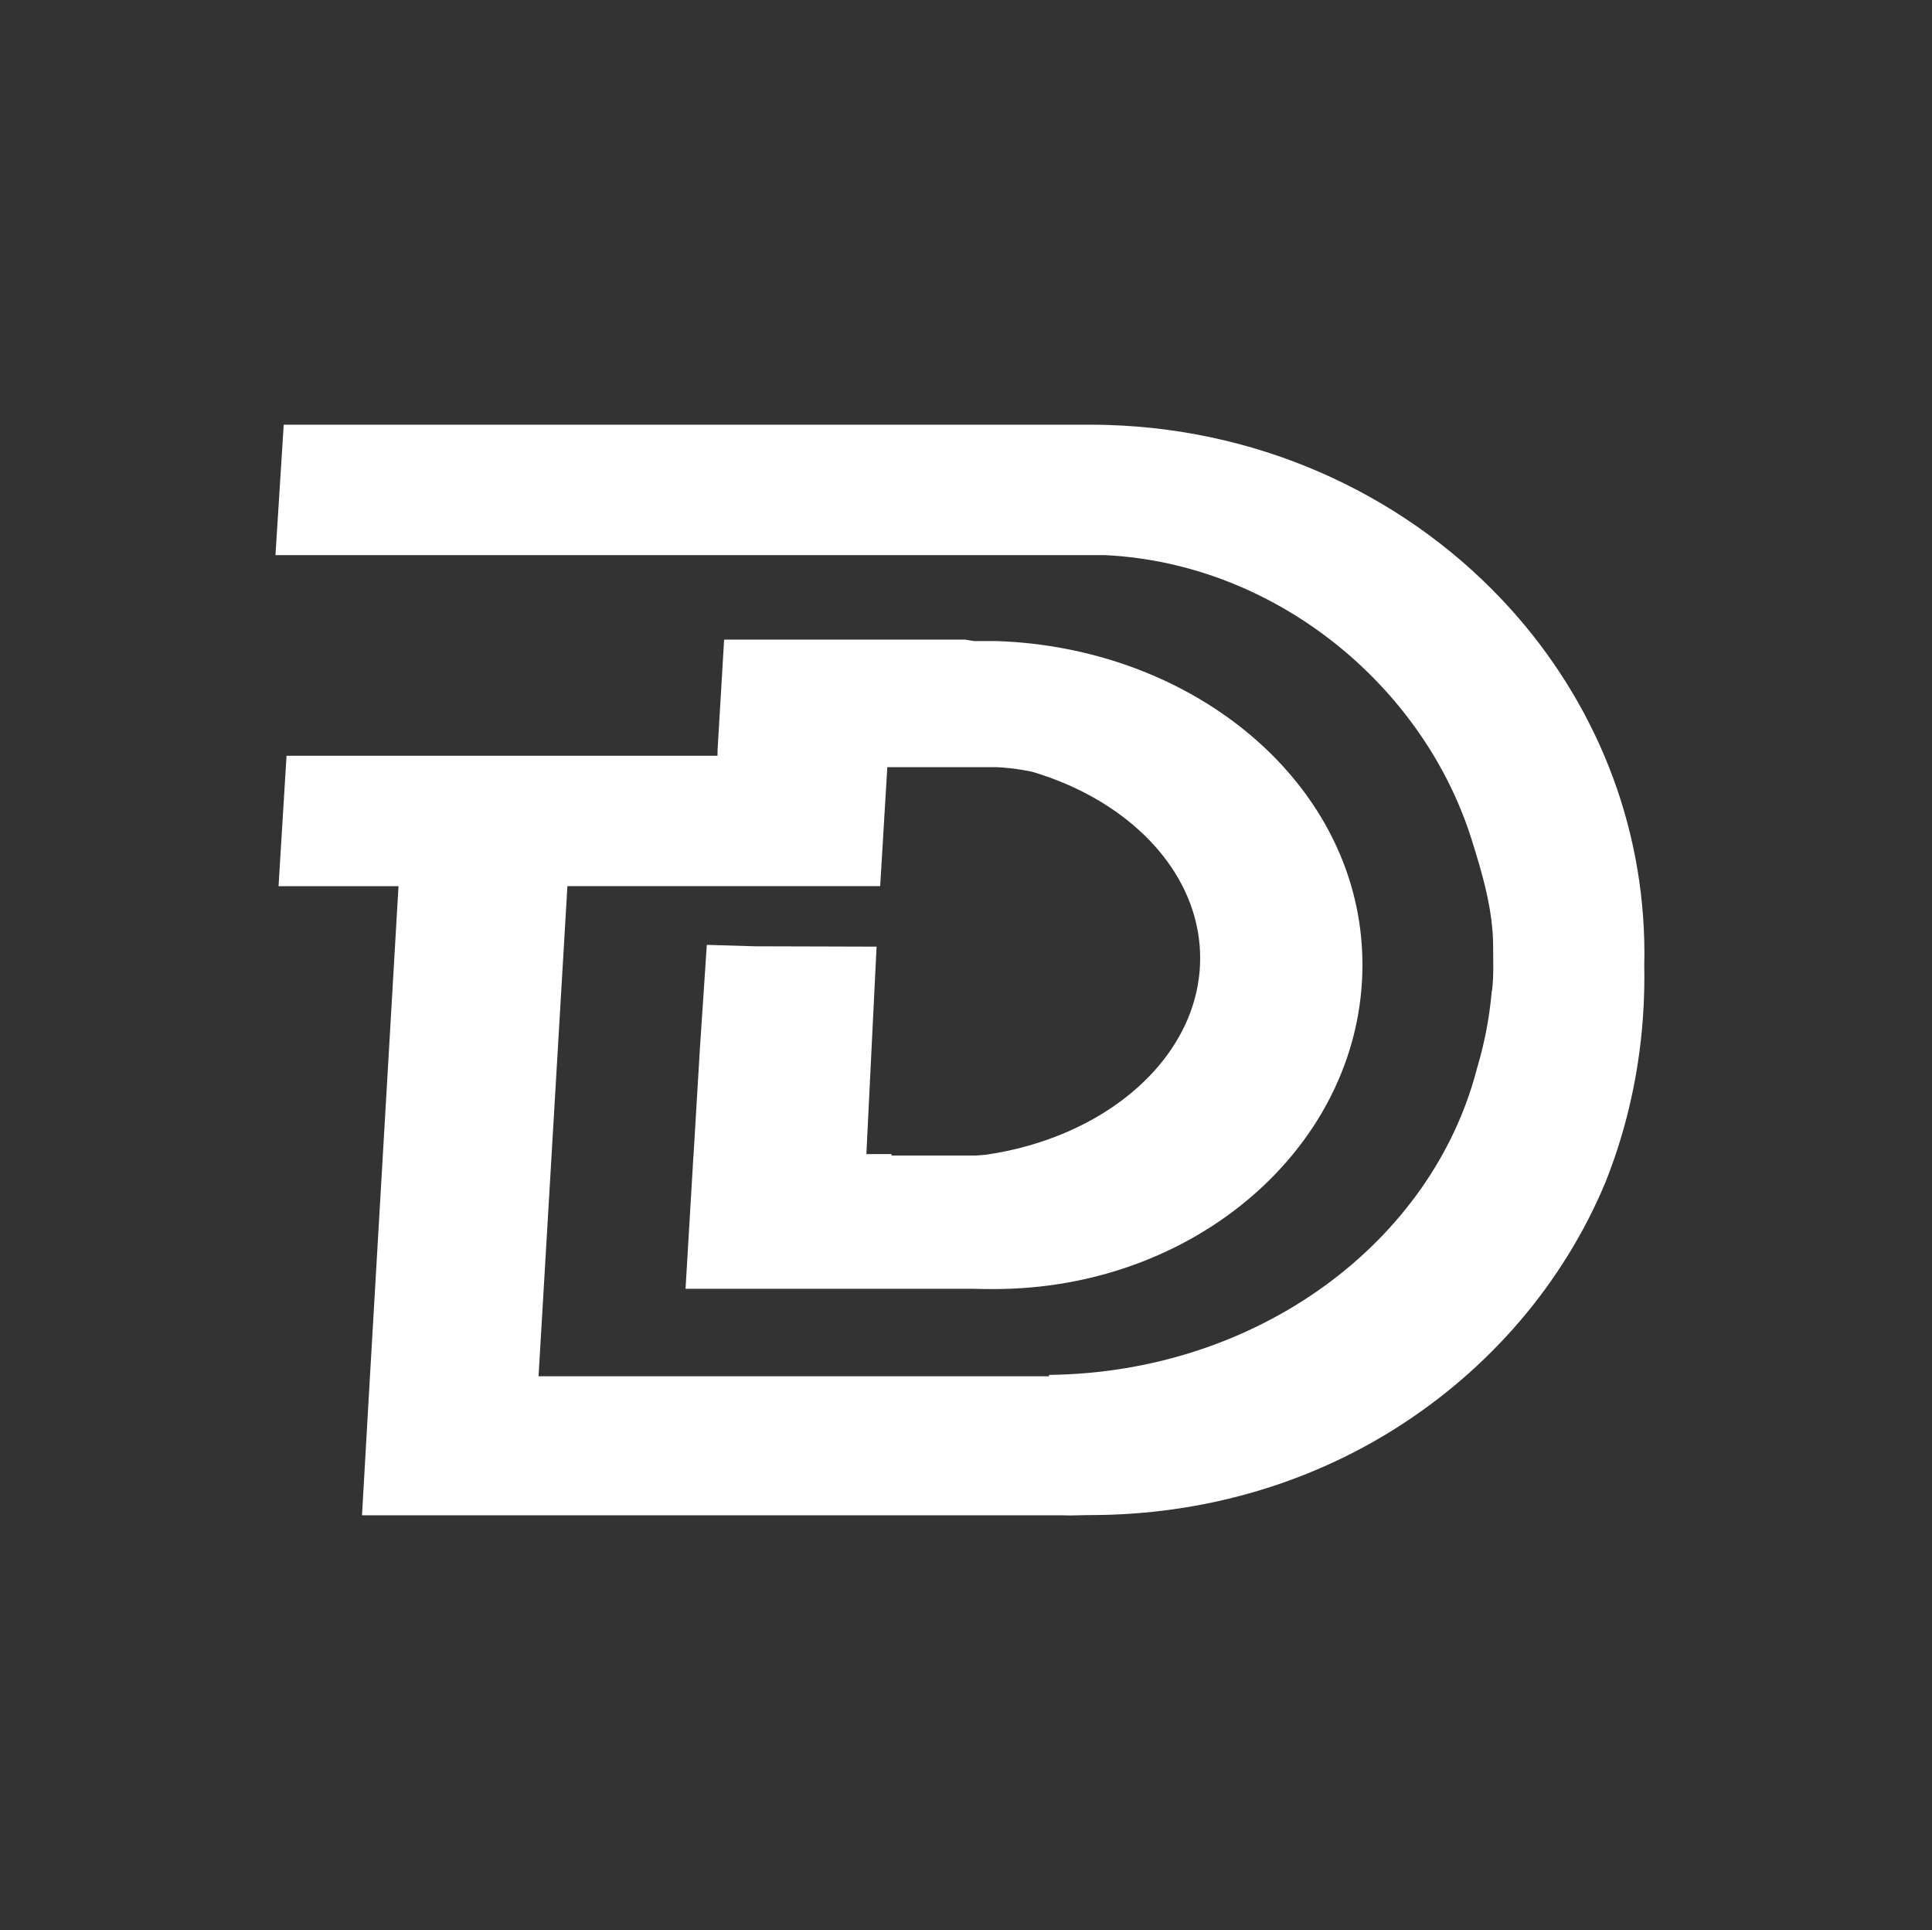 <?xml version="1.0" encoding="UTF-8"?><svg id="Capa_1" xmlns="http://www.w3.org/2000/svg" viewBox="0 0 498 497.47"><rect x="0" y="0" width="498" height="497.47" fill="#333333" stroke="none"/><path d="M423.83,248.83c.02.98.03,1.96.03,2.94,0,4.64-.22,9.22-.64,13.74-1.29,13.79-4.52,26.94-9.36,39.11-10.89,26.19-30.06,48.4-54.43,63.7,0,0,0,0,0,0-22.54,14.15-49.49,22.15-78.49,22.15-2.37,0-4.77.17-7.11.06H93.31l1.92-33.53,7.49-128.61h-30.92l2.06-33.61h111.08l.04-1.73,1.1-18.52.57-9.68h62.14l2.26.37h5.92c6.22.21,12.3.92,18.2,2.08,43.04,8.46,76.02,40.98,76.02,81.34s-32.65,74.18-76.02,81.91c-6.14,1.09-12.49,1.67-19,1.67-1.74,0-3.47-.01-5.21-.07h-74.25l1.3-21.92.71-11.99s.01-.24.03-.29l.02-.05.02-.56,1.62-27.11,1.78-26.72,12.38.37,31.38.09-2.58,52.4-.03,1.06h6.44l.05.37h21.61s.1,0,.14,0c.78-.06,1.56-.11,2.35-.17,7.58-1.08,14.72-3.12,21.19-5.93,20.46-8.9,34.24-25.61,34.24-44.76s-13.77-35.85-34.24-44.75c-2.91-1.26-5.95-2.37-9.11-3.3-4.24-.89-7.71-1.12-9.22-1.18h-28.07l-1.84,30.66h-80.62l-2.53,42.98-4.91,83.34h131.59v-.35c53.81-.62,98.68-34.12,110.28-78.89,1.11-3.69,2.01-7.46,2.69-11.3.5-2.84.88-5.71,1.14-8.62l.06-.16c.49-3.81.3-7.46.3-11.38,0-9.41-2.76-18.76-5.54-27.61-12.39-39.47-50.24-71.05-94.26-73.3-.18,0-.34-.02-.52-.02H71l.02-.24,2.11-33.37h207.77c1.54,0,3.08.02,4.61.07,41.56,1.25,78.64,19.41,103.93,47.5,21.46,23.84,34.43,54.83,34.43,88.71,0,1.03-.01,2.06-.04,3.08Z" fill="#ffffff"/></svg>